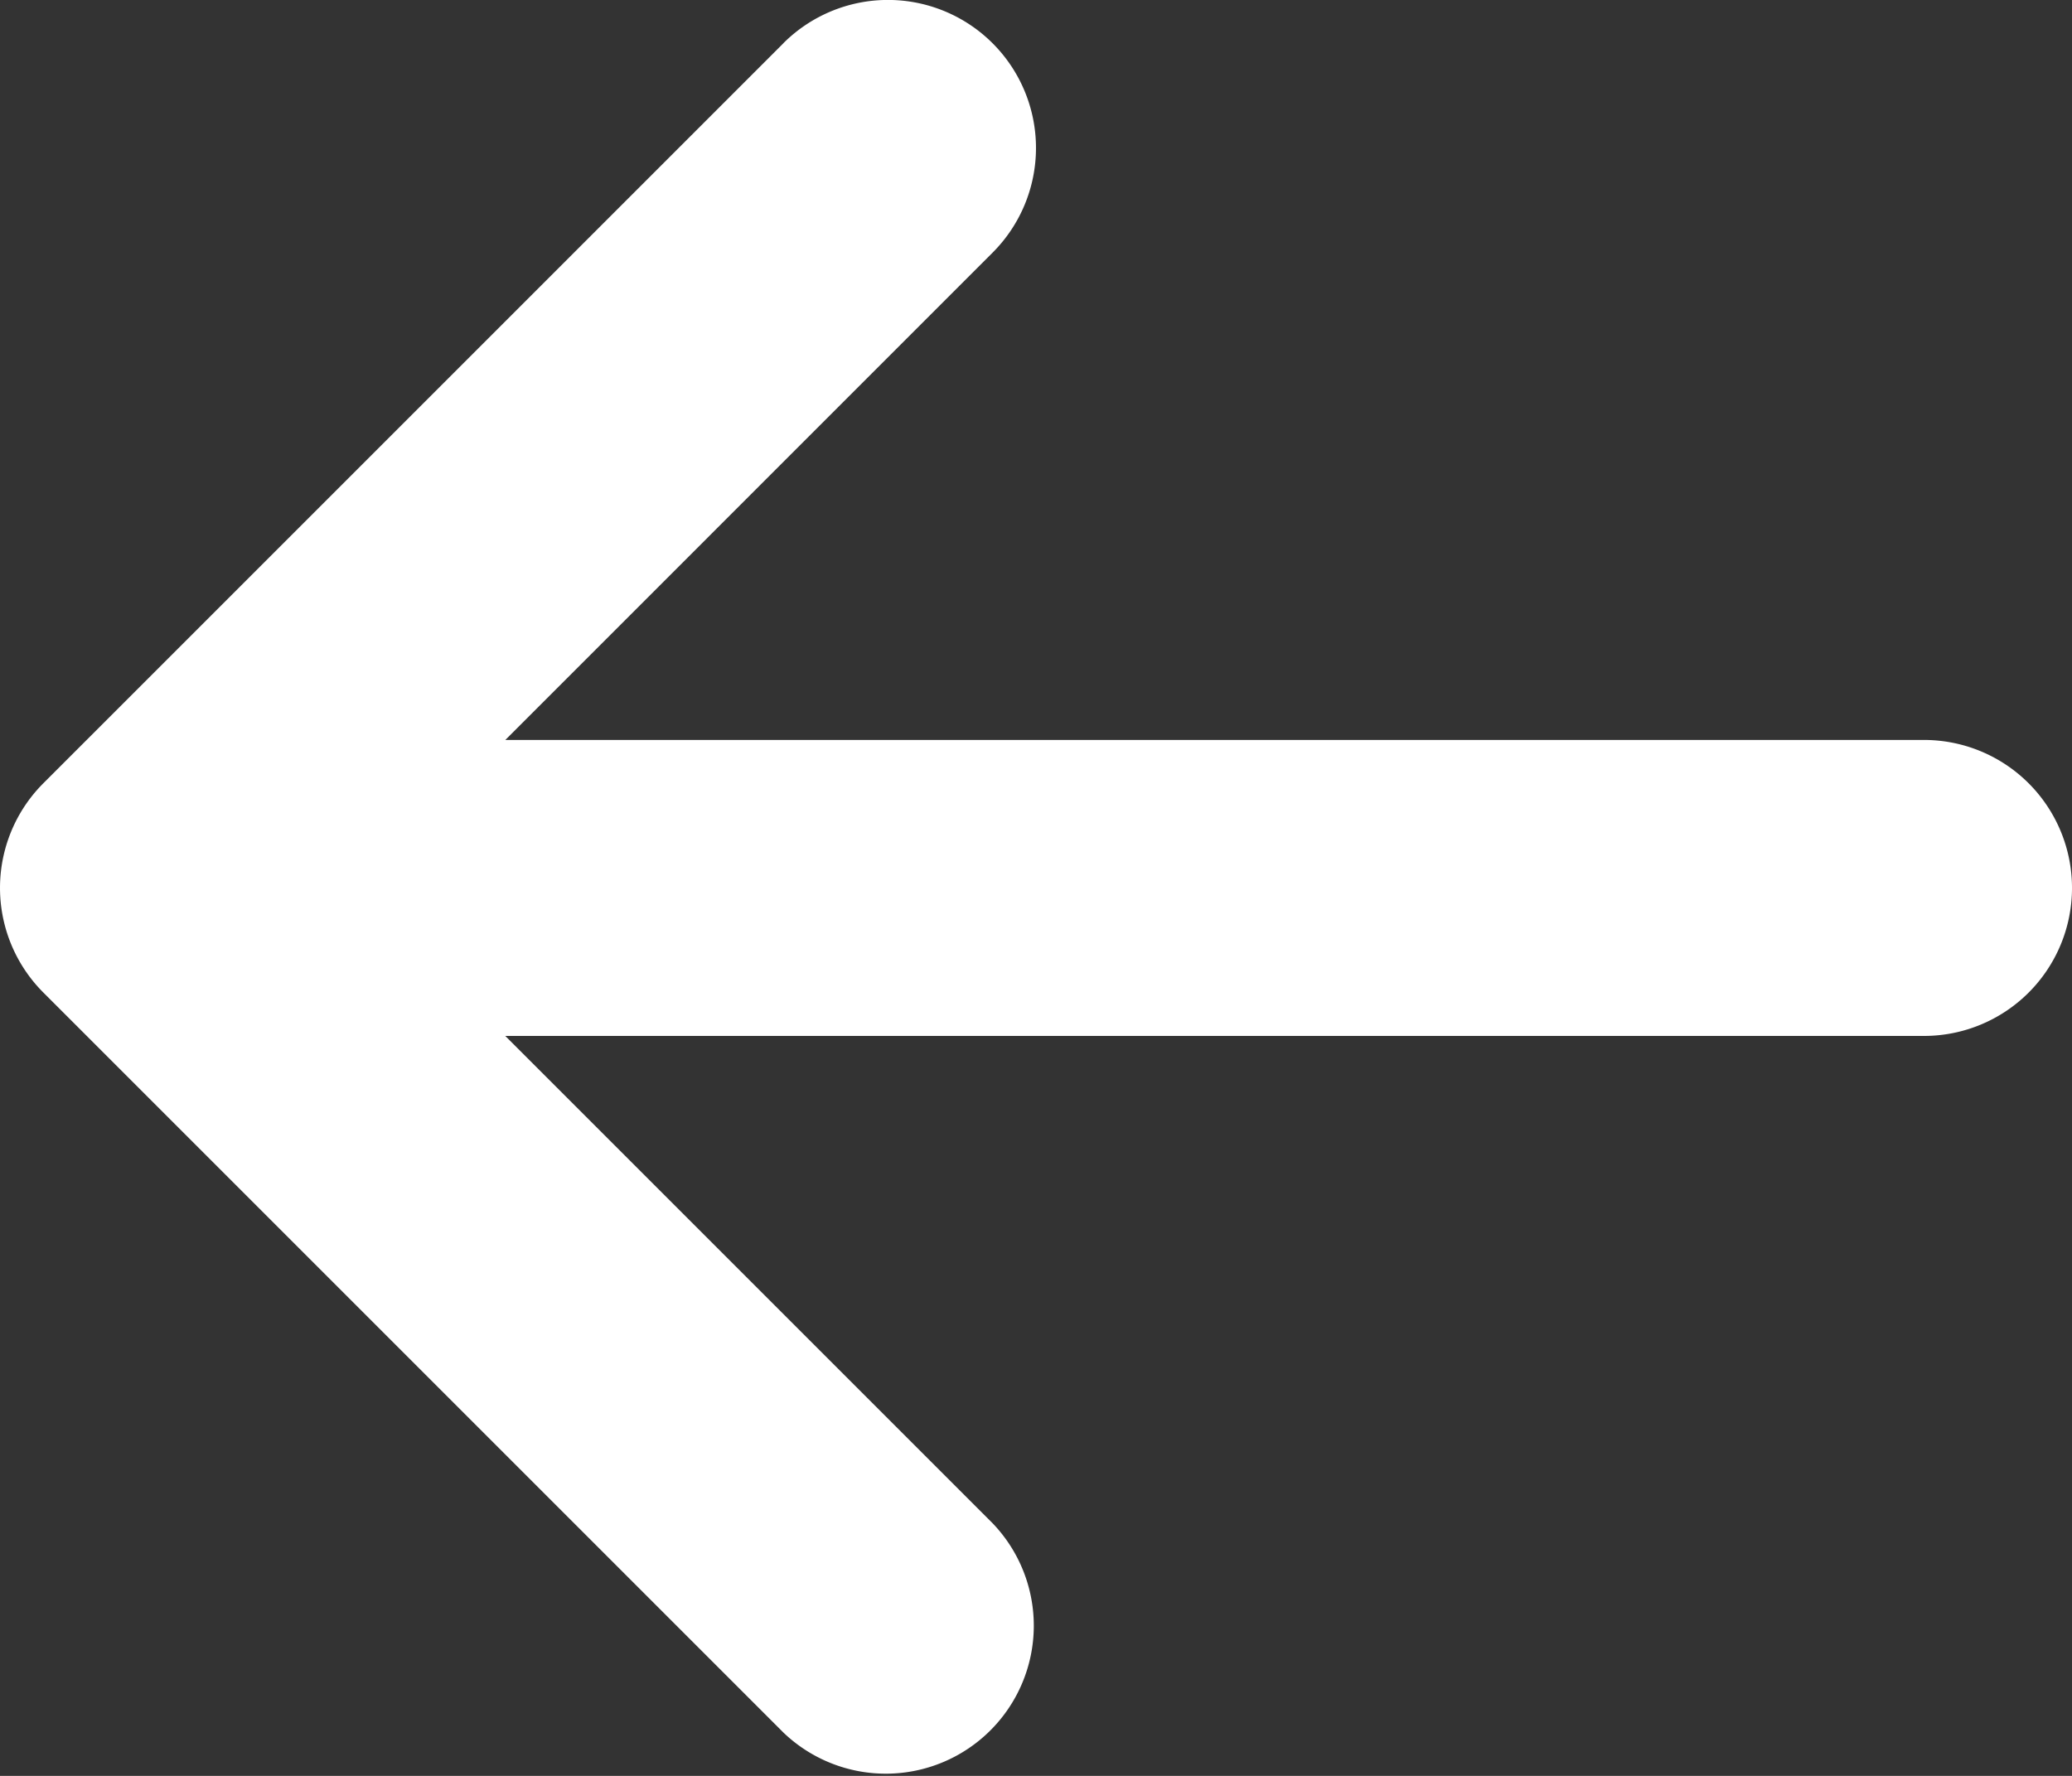 <svg xmlns="http://www.w3.org/2000/svg" width="26.992" height="23.136" viewBox="0 0 26.992 23.136">
  <rect x="0" y="0" width="26.992" height="23.136" fill="#333333" stroke="none"/>
  <path id="Icon_metro-arrow-right" data-name="Icon metro-arrow-right" d="M21.286,28.356l9.64-9.64a1.928,1.928,0,0,0,0-2.727l-9.64-9.64A1.928,1.928,0,0,0,18.56,9.075l6.349,6.349H6.427a1.928,1.928,0,1,0,0,3.856H24.908L18.56,25.629a1.928,1.928,0,0,0,2.727,2.727Z" transform="translate(31.491 28.92) rotate(180)" fill="#fff"/>
</svg>
